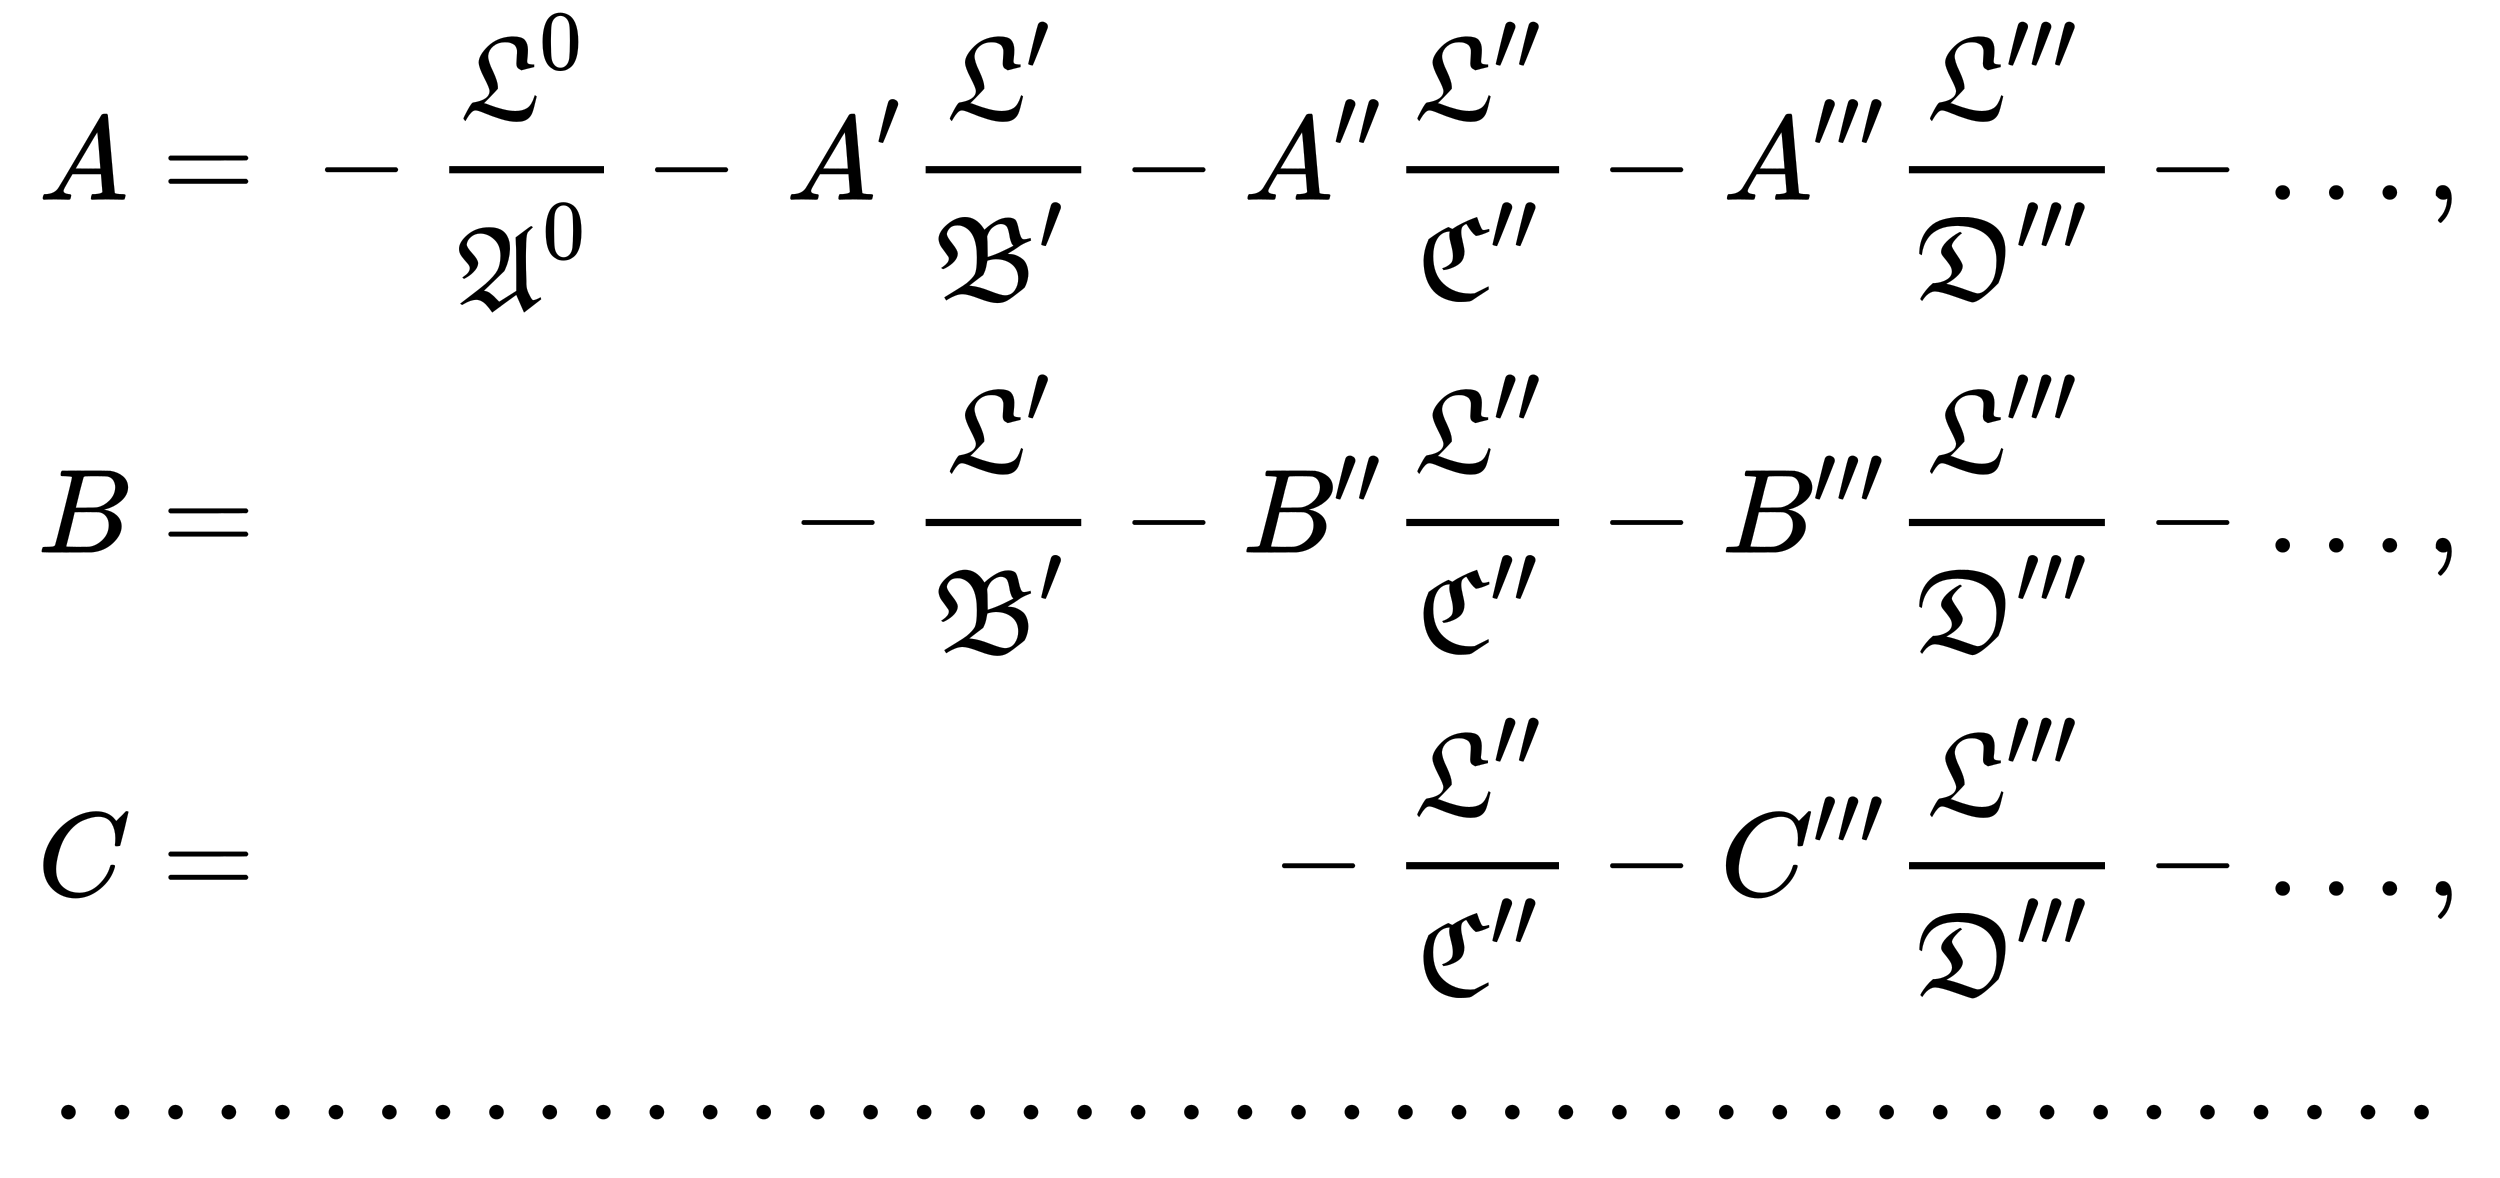 <svg xmlns:xlink="http://www.w3.org/1999/xlink" width="48.471ex" height="22.843ex" style="vertical-align: -10.838ex;" viewBox="0 -5168.6 20869.3 9835" role="img" focusable="false" xmlns="http://www.w3.org/2000/svg" aria-labelledby="MathJax-SVG-1-Title">
<title id="MathJax-SVG-1-Title">{\displaystyle {\begin{array}{l}{\begin{alignedat}{6}{A}&amp;{}={}&amp;&amp;{}-{}&amp;{\frac {{\mathfrak {L}}^{0}}{{\mathfrak {A}}^{0}}}&amp;{}-{}&amp;{A}'{\frac {{\mathfrak {L}}'}{{\mathfrak {B}}'}}&amp;{}-{}&amp;{A}''{\frac {{\mathfrak {L}}''}{{\mathfrak {C}}''}}&amp;{}-{}&amp;{A}'''{\frac {{\mathfrak {L}}'''}{{\mathfrak {D}}'''}}&amp;{}-{}&amp;\ldots ,\\[0.5ex]{B}&amp;{}={}&amp;&amp;&amp;&amp;&amp;{}-{}{\frac {{\mathfrak {L}}'}{{\mathfrak {B}}'}}&amp;{}-{}&amp;{B}''{\frac {{\mathfrak {L}}''}{{\mathfrak {C}}''}}&amp;{}-{}&amp;{B}'''{\frac {{\mathfrak {L}}'''}{{\mathfrak {D}}'''}}&amp;{}-{}&amp;\ldots ,\\[0.5ex]{C}&amp;{}={}&amp;&amp;&amp;&amp;&amp;&amp;&amp;{}-{}{\frac {{\mathfrak {L}}''}{{\mathfrak {C}}''}}&amp;{}-{}&amp;{C}'''{\frac {{\mathfrak {L}}'''}{{\mathfrak {D}}'''}}&amp;{}-{}&amp;\ldots ,\end{alignedat}}\\\;\cdots \cdots \cdots \cdots \cdots \cdots \cdots \cdots \cdots \cdots \cdots \cdots \cdots \cdots \cdots \end{array}}}</title>
<defs aria-hidden="true">
<path stroke-width="1" id="E1-MJMATHI-41" d="M208 74Q208 50 254 46Q272 46 272 35Q272 34 270 22Q267 8 264 4T251 0Q249 0 239 0T205 1T141 2Q70 2 50 0H42Q35 7 35 11Q37 38 48 46H62Q132 49 164 96Q170 102 345 401T523 704Q530 716 547 716H555H572Q578 707 578 706L606 383Q634 60 636 57Q641 46 701 46Q726 46 726 36Q726 34 723 22Q720 7 718 4T704 0Q701 0 690 0T651 1T578 2Q484 2 455 0H443Q437 6 437 9T439 27Q443 40 445 43L449 46H469Q523 49 533 63L521 213H283L249 155Q208 86 208 74ZM516 260Q516 271 504 416T490 562L463 519Q447 492 400 412L310 260L413 259Q516 259 516 260Z"></path>
<path stroke-width="1" id="E1-MJMAIN-3D" d="M56 347Q56 360 70 367H707Q722 359 722 347Q722 336 708 328L390 327H72Q56 332 56 347ZM56 153Q56 168 72 173H708Q722 163 722 153Q722 140 707 133H70Q56 140 56 153Z"></path>
<path stroke-width="1" id="E1-MJMAIN-2212" d="M84 237T84 250T98 270H679Q694 262 694 250T679 230H98Q84 237 84 250Z"></path>
<path stroke-width="1" id="E1-MJFRAK-4C" d="M251 231Q251 254 206 341T160 468Q160 529 238 605Q313 677 425 685L432 686Q440 686 445 686Q520 686 545 657T571 576Q571 548 568 517T564 480Q564 466 572 460T608 452H623V431L619 430Q618 430 611 428T591 423T566 417L516 404Q497 415 491 419T480 433T475 461Q475 470 477 498T480 546Q480 561 480 569T474 592T459 615T429 631T379 638Q322 638 283 606T239 526Q237 480 280 394Q319 310 320 268V250Q308 235 244 169L203 128H210Q215 128 256 112T357 80T466 64Q526 64 564 88T625 186L629 196Q643 187 644 186Q618 70 604 41Q577 -15 513 -24Q496 -26 476 -26Q418 -26 344 -3T211 45T133 69Q115 69 97 50T65 7T49 -20L45 -16Q41 -11 37 -6T33 0Q33 8 66 69T111 134Q251 156 251 231Z"></path>
<path stroke-width="1" id="E1-MJMAIN-30" d="M96 585Q152 666 249 666Q297 666 345 640T423 548Q460 465 460 320Q460 165 417 83Q397 41 362 16T301 -15T250 -22Q224 -22 198 -16T137 16T82 83Q39 165 39 320Q39 494 96 585ZM321 597Q291 629 250 629Q208 629 178 597Q153 571 145 525T137 333Q137 175 145 125T181 46Q209 16 250 16Q290 16 318 46Q347 76 354 130T362 333Q362 478 354 524T321 597Z"></path>
<path stroke-width="1" id="E1-MJFRAK-41" d="M22 505Q22 563 94 624T271 685H280Q416 685 443 560Q447 535 447 504Q444 414 405 330L399 319L229 155Q233 154 241 153T253 150T265 145T281 135T301 119T328 93L357 64L402 92Q438 116 473 137L500 154V339Q500 528 495 593V601L559 649Q621 696 624 696L638 686L629 677Q599 650 593 638Q582 614 581 504Q580 490 580 443Q580 314 584 238Q584 235 584 224T584 210T585 199T586 187T588 176T591 164T595 152T601 137T609 121Q630 77 640 77Q661 77 703 101Q704 95 706 90L707 86V84L636 29Q618 15 601 2T574 -19T564 -25L500 121Q499 121 399 48L299 -26Q298 -26 291 -15T272 11T245 42T209 69T165 80Q120 80 58 43L48 37L40 42L32 48L122 117Q196 173 241 211Q319 280 343 327T368 447Q368 535 317 582Q264 633 199 633Q155 633 122 605T86 542Q86 518 133 467T181 387Q181 348 140 309Q113 281 73 260L64 255L50 265L59 273Q112 307 112 345Q112 363 90 387T45 441T22 505Z"></path>
<path stroke-width="1" id="E1-MJMAIN-2032" d="M79 43Q73 43 52 49T30 61Q30 68 85 293T146 528Q161 560 198 560Q218 560 240 545T262 501Q262 496 260 486Q259 479 173 263T84 45T79 43Z"></path>
<path stroke-width="1" id="E1-MJFRAK-42" d="M48 506Q48 568 120 629T268 691Q362 691 425 594L431 585L441 594Q478 628 528 657T629 686Q665 686 687 670Q703 658 718 584T753 506Q756 505 763 505Q778 505 804 512L815 516L820 496Q820 494 808 490T774 476T732 454Q720 445 708 437L675 415L640 394L625 383Q626 382 635 382Q652 382 670 379T712 364T754 336T784 289T797 220Q797 172 776 122Q769 106 766 102T745 84Q654 11 619 -8T538 -27Q483 -27 387 10T249 47Q218 47 186 34T133 8T112 -5T104 7T97 21L196 82Q259 120 284 140Q333 181 351 214Q368 251 368 353Q368 588 228 620Q222 621 205 621Q160 621 139 596Q117 569 117 548Q117 526 162 470T208 387Q208 352 179 320T104 264Q88 256 86 256Q83 256 70 266L82 274Q134 309 134 343Q134 352 130 359Q118 377 100 401T72 439T56 470T48 506ZM453 528Q457 496 457 419L458 357L488 367Q554 390 622 425Q673 449 673 453L671 454Q669 456 665 460T657 473T648 498T639 541Q629 597 616 613Q599 633 567 633Q534 633 493 599Q471 577 457 540L453 528ZM713 176Q713 252 661 295T528 339Q512 339 494 336T466 330T455 325Q454 325 452 311T444 270T425 217L420 207L304 118L319 116Q381 111 475 74T602 37Q655 37 684 79T713 176Z"></path>
<path stroke-width="1" id="E1-MJFRAK-43" d="M299 585Q333 609 384 634T470 672L505 685Q506 685 513 662T531 613T548 580Q553 576 563 576Q575 576 605 585Q607 585 607 575V564Q537 532 496 527Q475 542 456 567T427 610T415 627Q410 627 398 618T382 603Q373 588 373 558T386 475T400 399Q400 337 366 303Q343 281 309 266T254 247T226 242L214 257Q214 258 223 260T251 272T287 299Q304 316 304 360Q304 396 289 451T274 532Q274 553 277 561V564H269Q205 558 172 501T139 358Q139 207 226 127T443 46Q448 46 457 46T470 47L485 48L601 106Q602 106 602 93V80Q551 48 517 25T474 -4T460 -13T443 -19Q409 -24 367 -24Q360 -24 351 -24T335 -23T326 -22Q190 -2 125 87T59 319V328Q62 412 96 487L101 500L118 512Q189 563 245 591L266 601L299 585Z"></path>
<path stroke-width="1" id="E1-MJFRAK-44" d="M346 611Q300 611 261 604T194 584T144 555T107 519T82 481T65 443T55 410T50 383T48 367L37 372L27 378V393Q33 524 115 603Q160 648 230 666T365 685Q423 685 434 684Q745 653 745 405Q745 281 694 151L687 133L657 103Q524 -27 470 -27Q456 -27 331 18T157 64Q122 64 84 28Q67 9 57 -6L50 -16L43 -8L35 0Q35 3 46 22T83 74T141 133H154Q208 136 253 161T299 230Q299 259 277 290T232 348T209 392Q209 434 254 479T358 556L368 561L382 550Q382 549 381 548T377 545T371 541Q353 527 326 496T298 444Q298 430 343 365T389 277Q389 240 353 202T267 136L252 127Q304 118 400 83T513 47Q548 47 582 79T635 145Q671 208 671 323Q671 390 651 441T599 524T523 576T436 603T346 611Z"></path>
<path stroke-width="1" id="E1-MJMAIN-2026" d="M78 60Q78 84 95 102T138 120Q162 120 180 104T199 61Q199 36 182 18T139 0T96 17T78 60ZM525 60Q525 84 542 102T585 120Q609 120 627 104T646 61Q646 36 629 18T586 0T543 17T525 60ZM972 60Q972 84 989 102T1032 120Q1056 120 1074 104T1093 61Q1093 36 1076 18T1033 0T990 17T972 60Z"></path>
<path stroke-width="1" id="E1-MJMAIN-2C" d="M78 35T78 60T94 103T137 121Q165 121 187 96T210 8Q210 -27 201 -60T180 -117T154 -158T130 -185T117 -194Q113 -194 104 -185T95 -172Q95 -168 106 -156T131 -126T157 -76T173 -3V9L172 8Q170 7 167 6T161 3T152 1T140 0Q113 0 96 17Z"></path>
<path stroke-width="1" id="E1-MJMATHI-42" d="M231 637Q204 637 199 638T194 649Q194 676 205 682Q206 683 335 683Q594 683 608 681Q671 671 713 636T756 544Q756 480 698 429T565 360L555 357Q619 348 660 311T702 219Q702 146 630 78T453 1Q446 0 242 0Q42 0 39 2Q35 5 35 10Q35 17 37 24Q42 43 47 45Q51 46 62 46H68Q95 46 128 49Q142 52 147 61Q150 65 219 339T288 628Q288 635 231 637ZM649 544Q649 574 634 600T585 634Q578 636 493 637Q473 637 451 637T416 636H403Q388 635 384 626Q382 622 352 506Q352 503 351 500L320 374H401Q482 374 494 376Q554 386 601 434T649 544ZM595 229Q595 273 572 302T512 336Q506 337 429 337Q311 337 310 336Q310 334 293 263T258 122L240 52Q240 48 252 48T333 46Q422 46 429 47Q491 54 543 105T595 229Z"></path>
<path stroke-width="1" id="E1-MJMATHI-43" d="M50 252Q50 367 117 473T286 641T490 704Q580 704 633 653Q642 643 648 636T656 626L657 623Q660 623 684 649Q691 655 699 663T715 679T725 690L740 705H746Q760 705 760 698Q760 694 728 561Q692 422 692 421Q690 416 687 415T669 413H653Q647 419 647 422Q647 423 648 429T650 449T651 481Q651 552 619 605T510 659Q484 659 454 652T382 628T299 572T226 479Q194 422 175 346T156 222Q156 108 232 58Q280 24 350 24Q441 24 512 92T606 240Q610 253 612 255T628 257Q648 257 648 248Q648 243 647 239Q618 132 523 55T319 -22Q206 -22 128 53T50 252Z"></path>
<path stroke-width="1" id="E1-MJMAIN-22EF" d="M78 250Q78 274 95 292T138 310Q162 310 180 294T199 251Q199 226 182 208T139 190T96 207T78 250ZM525 250Q525 274 542 292T585 310Q609 310 627 294T646 251Q646 226 629 208T586 190T543 207T525 250ZM972 250Q972 274 989 292T1032 310Q1056 310 1074 294T1093 251Q1093 226 1076 208T1033 190T990 207T972 250Z"></path>
</defs>
<g stroke="currentColor" fill="currentColor" stroke-width="0" transform="matrix(1 0 0 -1 0 0)" aria-hidden="true">
<g transform="translate(167,0)">
<g transform="translate(-11,0)">
<g transform="translate(0,700)">
<g transform="translate(167,0)">
<g transform="translate(-11,0)">
 <use xlink:href="#E1-MJMATHI-41" x="10" y="2802"></use>
 <use xlink:href="#E1-MJMATHI-42" x="1" y="-143"></use>
 <use xlink:href="#E1-MJMATHI-43" x="0" y="-3008"></use>
</g>
<g transform="translate(750,0)">
<g transform="translate(0,2802)">
 <use xlink:href="#E1-MJMAIN-3D" x="277" y="0"></use>
</g>
<g transform="translate(0,-143)">
 <use xlink:href="#E1-MJMAIN-3D" x="277" y="0"></use>
</g>
<g transform="translate(0,-3008)">
 <use xlink:href="#E1-MJMAIN-3D" x="277" y="0"></use>
</g>
</g>
<g transform="translate(2084,0)">
<g transform="translate(0,2802)">
 <use xlink:href="#E1-MJMAIN-2212" x="222" y="0"></use>
</g>
</g>
<g transform="translate(3307,0)">
<g transform="translate(0,2802)">
<g transform="translate(120,0)">
<rect stroke="none" width="1292" height="60" x="0" y="220"></rect>
<g transform="translate(86,676)">
 <use xlink:href="#E1-MJFRAK-4C" x="0" y="0"></use>
 <use transform="scale(0.707)" xlink:href="#E1-MJMAIN-30" x="942" y="585"></use>
</g>
<g transform="translate(60,-916)">
 <use xlink:href="#E1-MJFRAK-41" x="0" y="0"></use>
 <use transform="scale(0.707)" xlink:href="#E1-MJMAIN-30" x="1016" y="599"></use>
</g>
</g>
</g>
</g>
<g transform="translate(4839,0)">
<g transform="translate(0,2802)">
 <use xlink:href="#E1-MJMAIN-2212" x="222" y="0"></use>
</g>
</g>
<g transform="translate(6062,0)">
<g transform="translate(177,2802)">
 <use xlink:href="#E1-MJMATHI-41" x="0" y="0"></use>
 <use transform="scale(0.707)" xlink:href="#E1-MJMAIN-2032" x="1061" y="627"></use>
<g transform="translate(1045,0)">
<g transform="translate(120,0)">
<rect stroke="none" width="1299" height="60" x="0" y="220"></rect>
<g transform="translate(169,676)">
 <use xlink:href="#E1-MJFRAK-4C" x="0" y="0"></use>
 <use transform="scale(0.707)" xlink:href="#E1-MJMAIN-2032" x="942" y="585"></use>
</g>
<g transform="translate(60,-836)">
 <use xlink:href="#E1-MJFRAK-42" x="0" y="0"></use>
 <use transform="scale(0.707)" xlink:href="#E1-MJMAIN-2032" x="1250" y="592"></use>
</g>
</g>
</g>
</g>
<g transform="translate(0,-143)">
 <use xlink:href="#E1-MJMAIN-2212" x="222" y="0"></use>
<g transform="translate(1222,0)">
<g transform="translate(120,0)">
<rect stroke="none" width="1299" height="60" x="0" y="220"></rect>
<g transform="translate(169,676)">
 <use xlink:href="#E1-MJFRAK-4C" x="0" y="0"></use>
 <use transform="scale(0.707)" xlink:href="#E1-MJMAIN-2032" x="942" y="585"></use>
</g>
<g transform="translate(60,-836)">
 <use xlink:href="#E1-MJFRAK-42" x="0" y="0"></use>
 <use transform="scale(0.707)" xlink:href="#E1-MJMAIN-2032" x="1250" y="592"></use>
</g>
</g>
</g>
</g>
</g>
<g transform="translate(8824,0)">
<g transform="translate(0,2802)">
 <use xlink:href="#E1-MJMAIN-2212" x="222" y="0"></use>
</g>
<g transform="translate(0,-143)">
 <use xlink:href="#E1-MJMAIN-2212" x="222" y="0"></use>
</g>
</g>
<g transform="translate(10047,0)">
<g transform="translate(9,2802)">
 <use xlink:href="#E1-MJMATHI-41" x="0" y="0"></use>
<g transform="translate(750,443)">
 <use transform="scale(0.707)" xlink:href="#E1-MJMAIN-2032"></use>
 <use transform="scale(0.707)" xlink:href="#E1-MJMAIN-2032" x="275" y="0"></use>
</g>
<g transform="translate(1240,0)">
<g transform="translate(120,0)">
<rect stroke="none" width="1276" height="60" x="0" y="220"></rect>
<g transform="translate(60,676)">
 <use xlink:href="#E1-MJFRAK-4C" x="0" y="0"></use>
<g transform="translate(666,413)">
 <use transform="scale(0.707)" xlink:href="#E1-MJMAIN-2032"></use>
 <use transform="scale(0.707)" xlink:href="#E1-MJMAIN-2032" x="275" y="0"></use>
</g>
</g>
<g transform="translate(86,-830)">
 <use xlink:href="#E1-MJFRAK-43" x="0" y="0"></use>
<g transform="translate(613,412)">
 <use transform="scale(0.707)" xlink:href="#E1-MJMAIN-2032"></use>
 <use transform="scale(0.707)" xlink:href="#E1-MJMAIN-2032" x="275" y="0"></use>
</g>
</g>
</g>
</g>
</g>
<g transform="translate(0,-143)">
 <use xlink:href="#E1-MJMATHI-42" x="0" y="0"></use>
<g transform="translate(759,412)">
 <use transform="scale(0.707)" xlink:href="#E1-MJMAIN-2032"></use>
 <use transform="scale(0.707)" xlink:href="#E1-MJMAIN-2032" x="275" y="0"></use>
</g>
<g transform="translate(1249,0)">
<g transform="translate(120,0)">
<rect stroke="none" width="1276" height="60" x="0" y="220"></rect>
<g transform="translate(60,676)">
 <use xlink:href="#E1-MJFRAK-4C" x="0" y="0"></use>
<g transform="translate(666,413)">
 <use transform="scale(0.707)" xlink:href="#E1-MJMAIN-2032"></use>
 <use transform="scale(0.707)" xlink:href="#E1-MJMAIN-2032" x="275" y="0"></use>
</g>
</g>
<g transform="translate(86,-830)">
 <use xlink:href="#E1-MJFRAK-43" x="0" y="0"></use>
<g transform="translate(613,412)">
 <use transform="scale(0.707)" xlink:href="#E1-MJMAIN-2032"></use>
 <use transform="scale(0.707)" xlink:href="#E1-MJMAIN-2032" x="275" y="0"></use>
</g>
</g>
</g>
</g>
</g>
<g transform="translate(26,-3008)">
 <use xlink:href="#E1-MJMAIN-2212" x="222" y="0"></use>
<g transform="translate(1222,0)">
<g transform="translate(120,0)">
<rect stroke="none" width="1276" height="60" x="0" y="220"></rect>
<g transform="translate(60,676)">
 <use xlink:href="#E1-MJFRAK-4C" x="0" y="0"></use>
<g transform="translate(666,413)">
 <use transform="scale(0.707)" xlink:href="#E1-MJMAIN-2032"></use>
 <use transform="scale(0.707)" xlink:href="#E1-MJMAIN-2032" x="275" y="0"></use>
</g>
</g>
<g transform="translate(86,-830)">
 <use xlink:href="#E1-MJFRAK-43" x="0" y="0"></use>
<g transform="translate(613,412)">
 <use transform="scale(0.707)" xlink:href="#E1-MJMAIN-2032"></use>
 <use transform="scale(0.707)" xlink:href="#E1-MJMAIN-2032" x="275" y="0"></use>
</g>
</g>
</g>
</g>
</g>
</g>
<g transform="translate(12812,0)">
<g transform="translate(0,2802)">
 <use xlink:href="#E1-MJMAIN-2212" x="222" y="0"></use>
</g>
<g transform="translate(0,-143)">
 <use xlink:href="#E1-MJMAIN-2212" x="222" y="0"></use>
</g>
<g transform="translate(0,-3008)">
 <use xlink:href="#E1-MJMAIN-2212" x="222" y="0"></use>
</g>
</g>
<g transform="translate(14035,0)">
<g transform="translate(23,2802)">
 <use xlink:href="#E1-MJMATHI-41" x="0" y="0"></use>
<g transform="translate(750,443)">
 <use transform="scale(0.707)" xlink:href="#E1-MJMAIN-2032"></use>
 <use transform="scale(0.707)" xlink:href="#E1-MJMAIN-2032" x="275" y="0"></use>
 <use transform="scale(0.707)" xlink:href="#E1-MJMAIN-2032" x="551" y="0"></use>
</g>
<g transform="translate(1434,0)">
<g transform="translate(120,0)">
<rect stroke="none" width="1636" height="60" x="0" y="220"></rect>
<g transform="translate(143,676)">
 <use xlink:href="#E1-MJFRAK-4C" x="0" y="0"></use>
<g transform="translate(666,413)">
 <use transform="scale(0.707)" xlink:href="#E1-MJMAIN-2032"></use>
 <use transform="scale(0.707)" xlink:href="#E1-MJMAIN-2032" x="275" y="0"></use>
 <use transform="scale(0.707)" xlink:href="#E1-MJMAIN-2032" x="551" y="0"></use>
</g>
</g>
<g transform="translate(60,-830)">
 <use xlink:href="#E1-MJFRAK-44" x="0" y="0"></use>
<g transform="translate(832,412)">
 <use transform="scale(0.707)" xlink:href="#E1-MJMAIN-2032"></use>
 <use transform="scale(0.707)" xlink:href="#E1-MJMAIN-2032" x="275" y="0"></use>
 <use transform="scale(0.707)" xlink:href="#E1-MJMAIN-2032" x="551" y="0"></use>
</g>
</g>
</g>
</g>
</g>
<g transform="translate(14,-143)">
 <use xlink:href="#E1-MJMATHI-42" x="0" y="0"></use>
<g transform="translate(759,412)">
 <use transform="scale(0.707)" xlink:href="#E1-MJMAIN-2032"></use>
 <use transform="scale(0.707)" xlink:href="#E1-MJMAIN-2032" x="275" y="0"></use>
 <use transform="scale(0.707)" xlink:href="#E1-MJMAIN-2032" x="551" y="0"></use>
</g>
<g transform="translate(1443,0)">
<g transform="translate(120,0)">
<rect stroke="none" width="1636" height="60" x="0" y="220"></rect>
<g transform="translate(143,676)">
 <use xlink:href="#E1-MJFRAK-4C" x="0" y="0"></use>
<g transform="translate(666,413)">
 <use transform="scale(0.707)" xlink:href="#E1-MJMAIN-2032"></use>
 <use transform="scale(0.707)" xlink:href="#E1-MJMAIN-2032" x="275" y="0"></use>
 <use transform="scale(0.707)" xlink:href="#E1-MJMAIN-2032" x="551" y="0"></use>
</g>
</g>
<g transform="translate(60,-830)">
 <use xlink:href="#E1-MJFRAK-44" x="0" y="0"></use>
<g transform="translate(832,412)">
 <use transform="scale(0.707)" xlink:href="#E1-MJMAIN-2032"></use>
 <use transform="scale(0.707)" xlink:href="#E1-MJMAIN-2032" x="275" y="0"></use>
 <use transform="scale(0.707)" xlink:href="#E1-MJMAIN-2032" x="551" y="0"></use>
</g>
</g>
</g>
</g>
</g>
<g transform="translate(0,-3008)">
 <use xlink:href="#E1-MJMATHI-43" x="0" y="0"></use>
<g transform="translate(774,432)">
 <use transform="scale(0.707)" xlink:href="#E1-MJMAIN-2032"></use>
 <use transform="scale(0.707)" xlink:href="#E1-MJMAIN-2032" x="275" y="0"></use>
 <use transform="scale(0.707)" xlink:href="#E1-MJMAIN-2032" x="551" y="0"></use>
</g>
<g transform="translate(1458,0)">
<g transform="translate(120,0)">
<rect stroke="none" width="1636" height="60" x="0" y="220"></rect>
<g transform="translate(143,676)">
 <use xlink:href="#E1-MJFRAK-4C" x="0" y="0"></use>
<g transform="translate(666,413)">
 <use transform="scale(0.707)" xlink:href="#E1-MJMAIN-2032"></use>
 <use transform="scale(0.707)" xlink:href="#E1-MJMAIN-2032" x="275" y="0"></use>
 <use transform="scale(0.707)" xlink:href="#E1-MJMAIN-2032" x="551" y="0"></use>
</g>
</g>
<g transform="translate(60,-830)">
 <use xlink:href="#E1-MJFRAK-44" x="0" y="0"></use>
<g transform="translate(832,412)">
 <use transform="scale(0.707)" xlink:href="#E1-MJMAIN-2032"></use>
 <use transform="scale(0.707)" xlink:href="#E1-MJMAIN-2032" x="275" y="0"></use>
 <use transform="scale(0.707)" xlink:href="#E1-MJMAIN-2032" x="551" y="0"></use>
</g>
</g>
</g>
</g>
</g>
</g>
<g transform="translate(17371,0)">
<g transform="translate(0,2802)">
 <use xlink:href="#E1-MJMAIN-2212" x="222" y="0"></use>
</g>
<g transform="translate(0,-143)">
 <use xlink:href="#E1-MJMAIN-2212" x="222" y="0"></use>
</g>
<g transform="translate(0,-3008)">
 <use xlink:href="#E1-MJMAIN-2212" x="222" y="0"></use>
</g>
</g>
<g transform="translate(18594,0)">
<g transform="translate(0,2802)">
 <use xlink:href="#E1-MJMAIN-2026" x="0" y="0"></use>
 <use xlink:href="#E1-MJMAIN-2C" x="1339" y="0"></use>
</g>
<g transform="translate(0,-143)">
 <use xlink:href="#E1-MJMAIN-2026" x="0" y="0"></use>
 <use xlink:href="#E1-MJMAIN-2C" x="1339" y="0"></use>
</g>
<g transform="translate(0,-3008)">
 <use xlink:href="#E1-MJMAIN-2026" x="0" y="0"></use>
 <use xlink:href="#E1-MJMAIN-2C" x="1339" y="0"></use>
</g>
</g>
</g>
</g>
<g transform="translate(0,-4365)">
 <use xlink:href="#E1-MJMAIN-22EF" x="277" y="0"></use>
 <use xlink:href="#E1-MJMAIN-22EF" x="1616" y="0"></use>
 <use xlink:href="#E1-MJMAIN-22EF" x="2956" y="0"></use>
 <use xlink:href="#E1-MJMAIN-22EF" x="4295" y="0"></use>
 <use xlink:href="#E1-MJMAIN-22EF" x="5634" y="0"></use>
 <use xlink:href="#E1-MJMAIN-22EF" x="6973" y="0"></use>
 <use xlink:href="#E1-MJMAIN-22EF" x="8312" y="0"></use>
 <use xlink:href="#E1-MJMAIN-22EF" x="9651" y="0"></use>
 <use xlink:href="#E1-MJMAIN-22EF" x="10991" y="0"></use>
 <use xlink:href="#E1-MJMAIN-22EF" x="12330" y="0"></use>
 <use xlink:href="#E1-MJMAIN-22EF" x="13669" y="0"></use>
 <use xlink:href="#E1-MJMAIN-22EF" x="15008" y="0"></use>
 <use xlink:href="#E1-MJMAIN-22EF" x="16347" y="0"></use>
 <use xlink:href="#E1-MJMAIN-22EF" x="17686" y="0"></use>
 <use xlink:href="#E1-MJMAIN-22EF" x="19026" y="0"></use>
</g>
</g>
</g>
</g>
</svg>